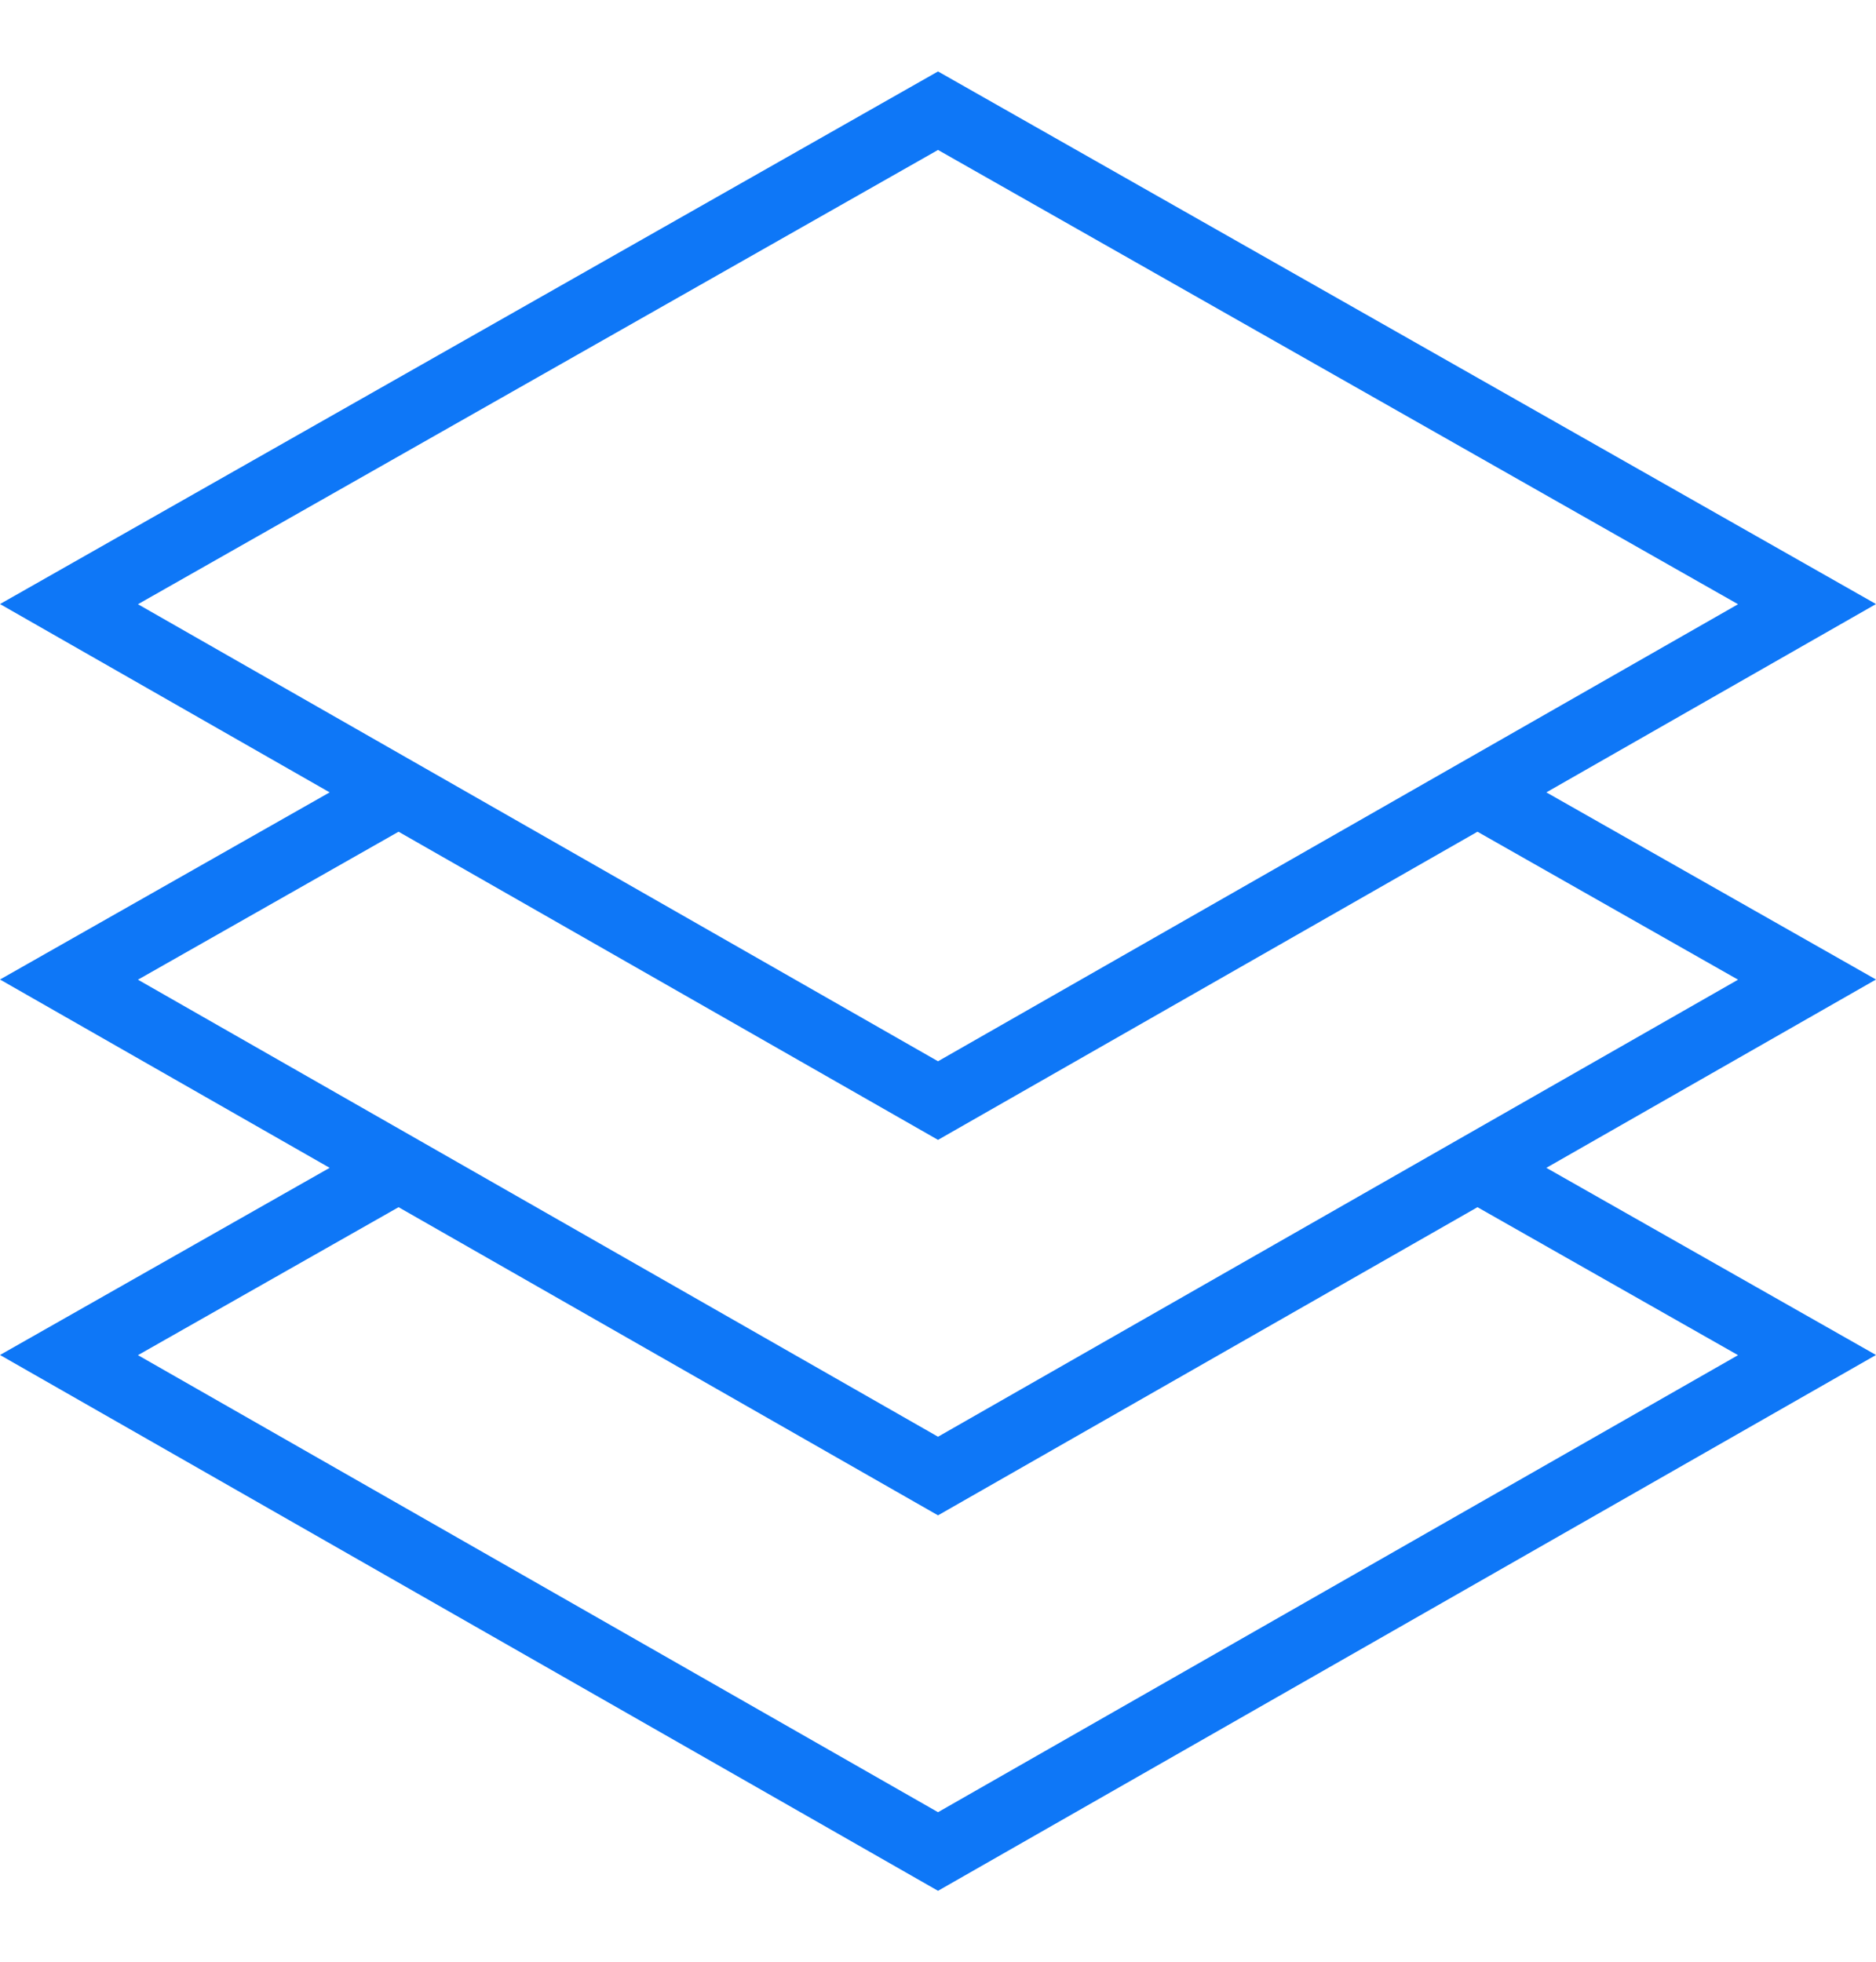 <svg xmlns="http://www.w3.org/2000/svg" version="1.1" id="Capa_1" x="0px" y="0px" viewBox="0 0 54.953 54.953" style="enable-background:new 0 0 54.953 54.953;" xml:space="preserve" xmlns:xlink="http://www.w3.org/1999/xlink" width="65"  height="68" ><path d="M45.297,21.946l9.656-5.517L27.477,0.825L0,16.429l9.656,5.517L0,27.429l9.656,5.517L0,38.429l27.477,15.698l27.476-15.698  l-9.656-5.483l9.656-5.517L45.297,21.946z M27.477,3.125l23.435,13.309l-23.435,13.39L4.041,16.434L27.477,3.125z M11.675,23.099  l15.802,9.028l15.802-9.028l7.633,4.335l-23.435,13.39L4.041,27.434L11.675,23.099z M50.912,38.434l-23.435,13.39L4.041,38.434  l7.634-4.335l15.802,9.028l15.802-9.028L50.912,38.434z" fill="#0E77F7"></path><g fill="#0E77F7"></g><g fill="#0E77F7"></g><g fill="#0E77F7"></g><g fill="#0E77F7"></g><g fill="#0E77F7"></g><g fill="#0E77F7"></g><g fill="#0E77F7"></g><g fill="#0E77F7"></g><g fill="#0E77F7"></g><g fill="#0E77F7"></g><g fill="#0E77F7"></g><g fill="#0E77F7"></g><g fill="#0E77F7"></g><g fill="#0E77F7"></g><g fill="#0E77F7"></g></svg>